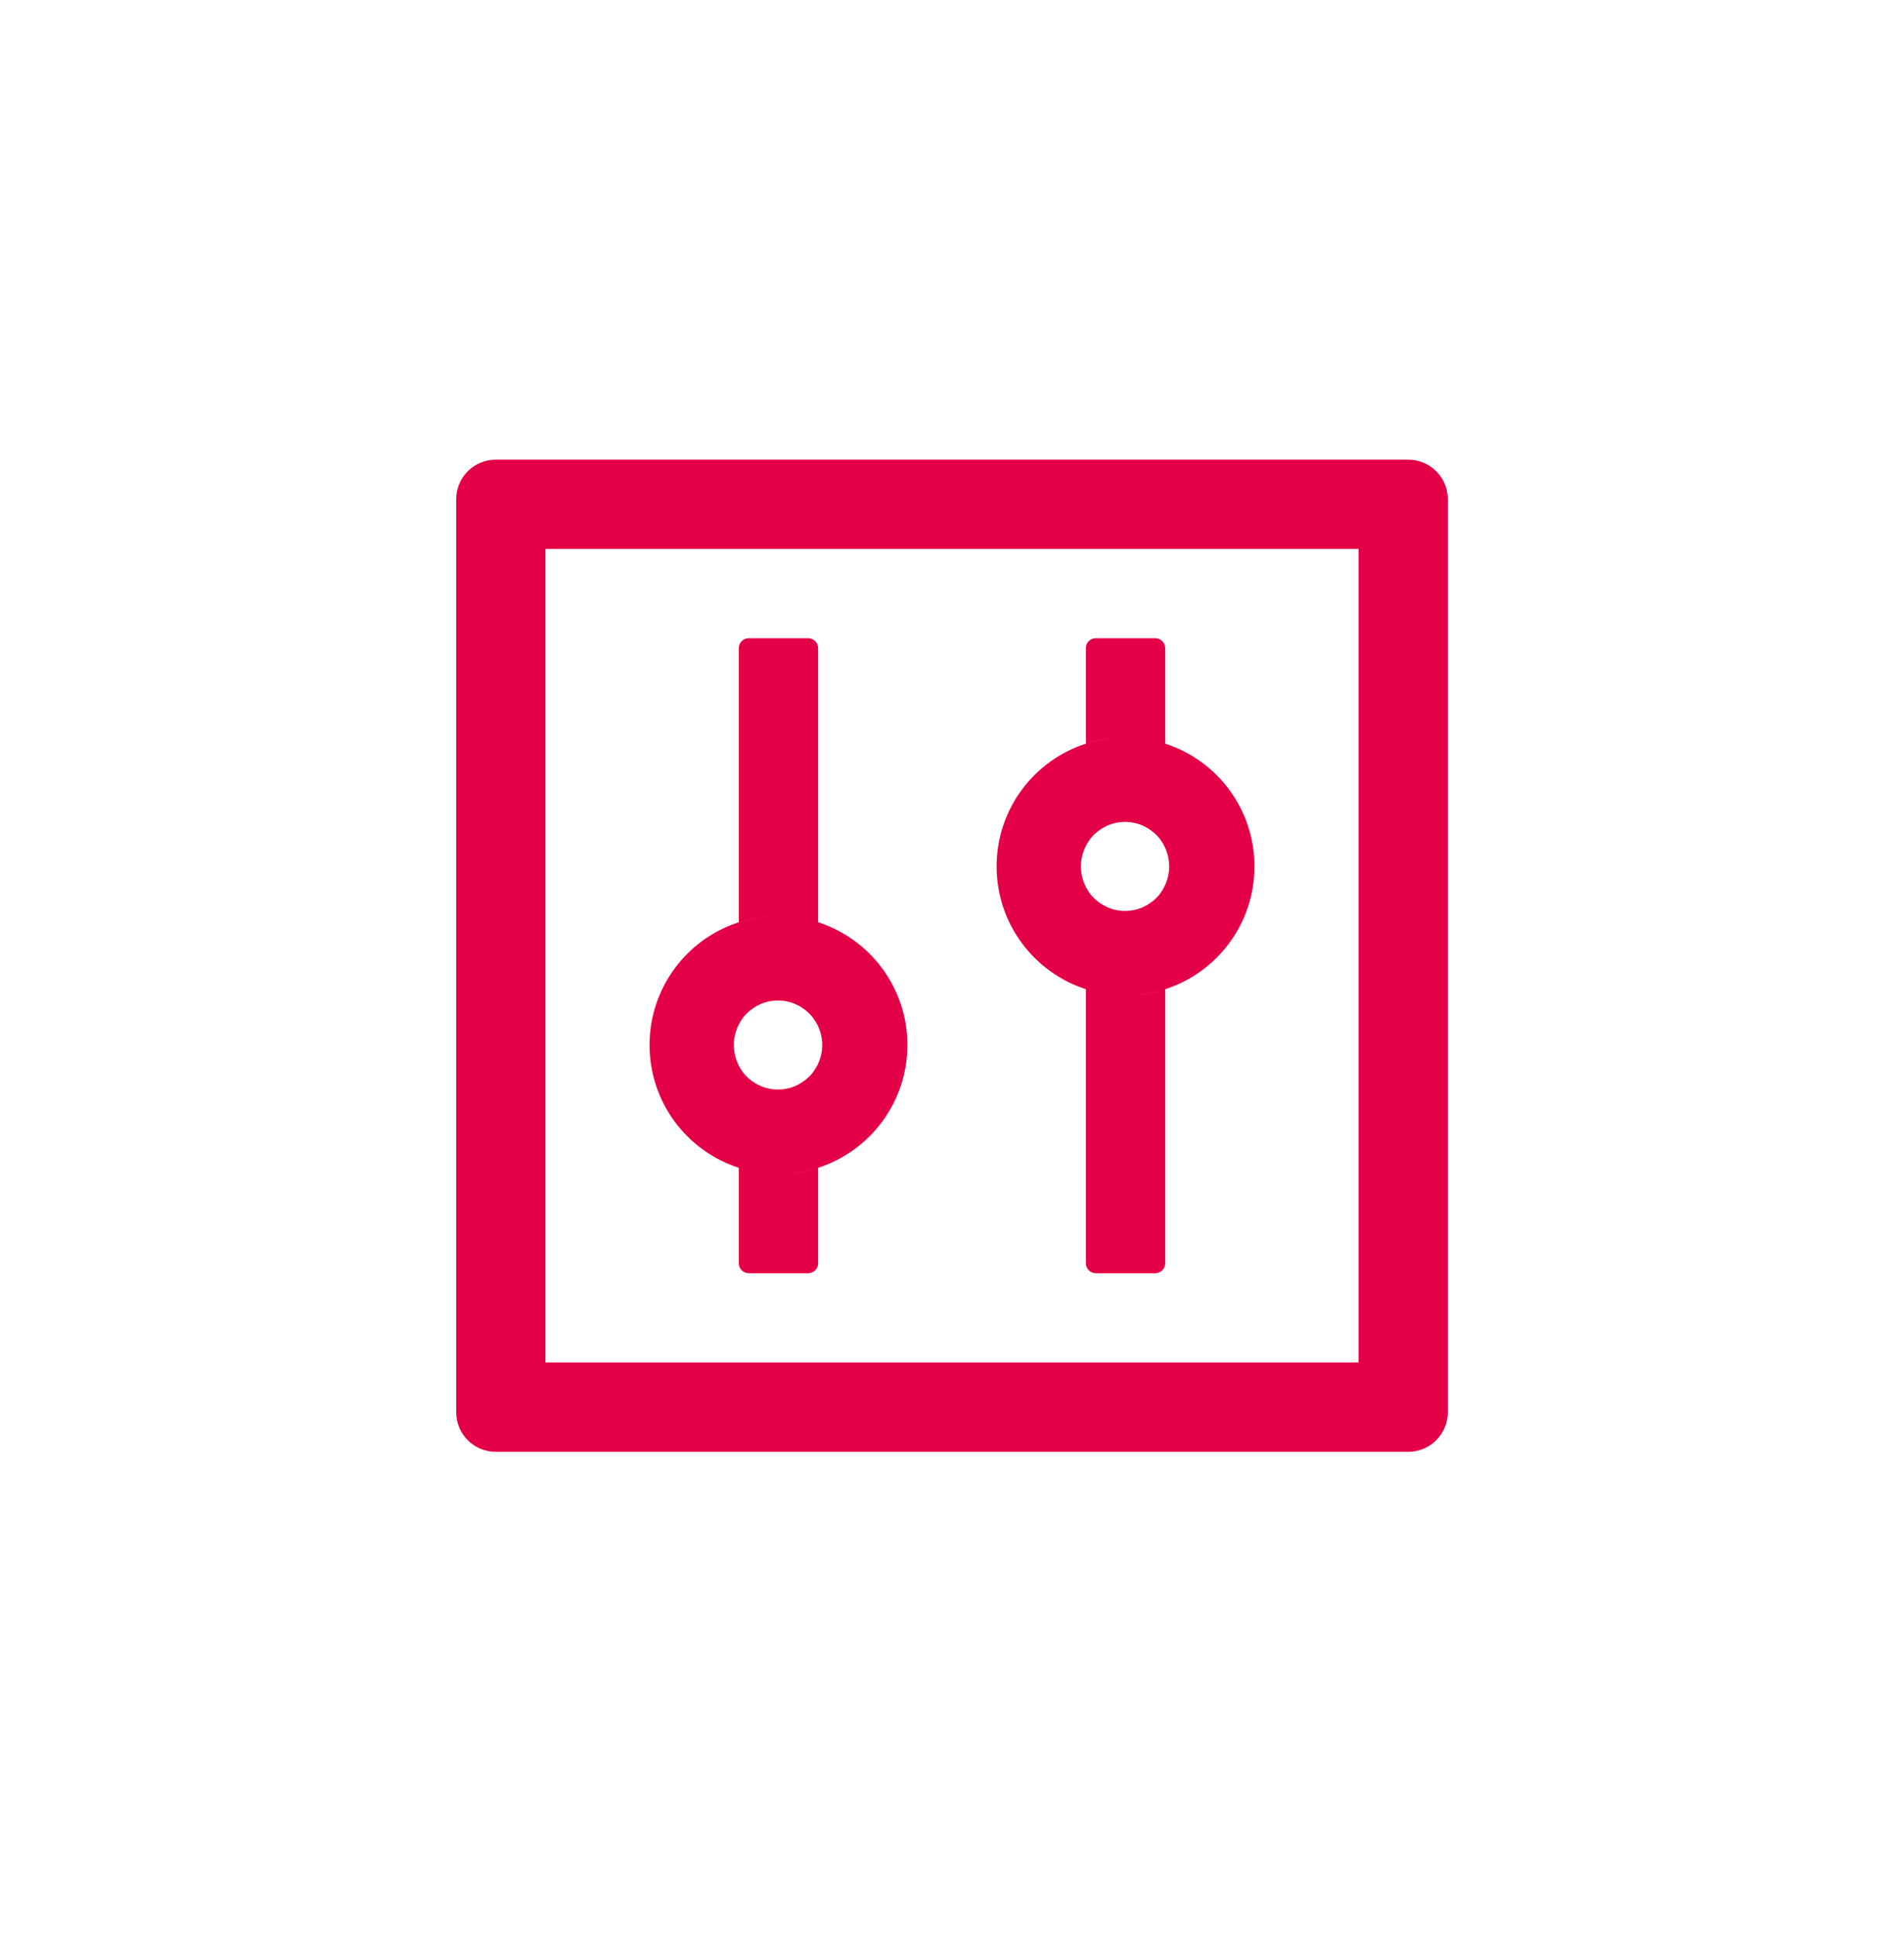<svg width="60" height="61" viewBox="0 0 60 61" fill="none" xmlns="http://www.w3.org/2000/svg">
<path d="M44.375 14.477H15.625C14.934 14.477 14.375 15.035 14.375 15.727V44.477C14.375 45.168 14.934 45.727 15.625 45.727H44.375C45.066 45.727 45.625 45.168 45.625 44.477V15.727C45.625 15.035 45.066 14.477 44.375 14.477ZM42.812 42.914H17.188V17.289H42.812V42.914ZM23.281 36.781V39.789C23.281 39.961 23.422 40.102 23.594 40.102H25.469C25.641 40.102 25.781 39.961 25.781 39.789V36.781C25.387 36.91 24.969 36.977 24.531 36.977C24.094 36.977 23.676 36.906 23.281 36.781ZM25.781 29.047V20.414C25.781 20.242 25.641 20.102 25.469 20.102H23.594C23.422 20.102 23.281 20.242 23.281 20.414V29.047C23.676 28.918 24.094 28.852 24.531 28.852C24.969 28.852 25.387 28.922 25.781 29.047ZM23.281 36.781C23.676 36.91 24.094 36.977 24.531 36.977C24.969 36.977 25.387 36.906 25.781 36.781C27.414 36.254 28.594 34.723 28.594 32.914C28.594 31.105 27.414 29.574 25.781 29.047C25.387 28.918 24.969 28.852 24.531 28.852C24.094 28.852 23.676 28.922 23.281 29.047C21.648 29.574 20.469 31.105 20.469 32.914C20.469 34.723 21.648 36.254 23.281 36.781ZM23.285 32.262C23.297 32.238 23.312 32.215 23.324 32.191V32.188L23.371 32.117C23.375 32.109 23.379 32.105 23.383 32.098C23.395 32.078 23.41 32.062 23.422 32.043C23.426 32.039 23.43 32.031 23.434 32.027C23.453 32.004 23.469 31.984 23.488 31.965L23.5 31.953L23.547 31.906L23.562 31.891C23.582 31.871 23.602 31.855 23.625 31.836C23.648 31.816 23.668 31.801 23.691 31.785C23.699 31.781 23.703 31.777 23.711 31.773C23.73 31.762 23.746 31.746 23.766 31.734C23.77 31.73 23.777 31.727 23.781 31.723C23.805 31.707 23.828 31.695 23.855 31.68C23.859 31.676 23.867 31.676 23.871 31.672C23.891 31.66 23.91 31.652 23.934 31.641L23.957 31.629C23.984 31.617 24.008 31.605 24.035 31.598C24.062 31.586 24.09 31.578 24.117 31.57C24.125 31.566 24.133 31.566 24.141 31.562C24.164 31.555 24.184 31.551 24.207 31.547C24.215 31.547 24.219 31.543 24.227 31.543C24.254 31.535 24.285 31.531 24.312 31.527C24.32 31.527 24.324 31.527 24.332 31.523C24.355 31.52 24.379 31.52 24.402 31.516H24.426C24.457 31.516 24.484 31.512 24.516 31.512C24.547 31.512 24.574 31.512 24.605 31.516H24.629C24.652 31.516 24.676 31.52 24.699 31.523C24.707 31.523 24.711 31.523 24.719 31.527C24.746 31.531 24.777 31.535 24.805 31.543C24.812 31.543 24.816 31.547 24.824 31.547C24.848 31.551 24.871 31.559 24.891 31.562C24.898 31.566 24.906 31.566 24.914 31.57C24.941 31.578 24.969 31.586 24.996 31.598C25.023 31.605 25.047 31.617 25.074 31.629L25.098 31.641C25.117 31.648 25.141 31.66 25.16 31.672C25.164 31.676 25.172 31.676 25.176 31.68C25.199 31.691 25.227 31.707 25.25 31.723C25.254 31.727 25.262 31.73 25.266 31.734C25.285 31.746 25.305 31.758 25.32 31.773C25.328 31.777 25.332 31.781 25.34 31.785C25.363 31.801 25.387 31.82 25.406 31.836C25.426 31.852 25.449 31.871 25.469 31.891L25.484 31.906L25.531 31.953L25.543 31.965C25.562 31.984 25.582 32.008 25.598 32.027C25.602 32.031 25.605 32.039 25.609 32.043C25.625 32.059 25.637 32.078 25.648 32.098C25.652 32.105 25.656 32.109 25.66 32.117L25.707 32.188C25.707 32.188 25.707 32.191 25.711 32.191C25.841 32.41 25.91 32.66 25.91 32.914C25.91 33.148 25.852 33.371 25.75 33.566C25.738 33.59 25.723 33.613 25.711 33.637C25.711 33.637 25.711 33.641 25.707 33.641L25.66 33.711C25.656 33.719 25.652 33.723 25.648 33.73C25.637 33.75 25.621 33.766 25.609 33.785C25.605 33.789 25.602 33.797 25.598 33.801C25.578 33.824 25.562 33.844 25.543 33.863L25.531 33.875L25.484 33.922L25.469 33.938C25.449 33.957 25.43 33.973 25.406 33.992C25.383 34.012 25.363 34.027 25.34 34.043C25.332 34.047 25.328 34.051 25.32 34.055C25.301 34.066 25.285 34.082 25.266 34.094C25.262 34.098 25.254 34.102 25.25 34.105C25.227 34.121 25.203 34.133 25.176 34.148C25.172 34.152 25.164 34.152 25.16 34.156C25.141 34.168 25.121 34.176 25.098 34.188L25.074 34.199C25.047 34.211 25.023 34.223 24.996 34.23C24.969 34.242 24.941 34.25 24.914 34.258C24.906 34.262 24.898 34.262 24.891 34.266C24.867 34.273 24.848 34.277 24.824 34.281C24.816 34.281 24.812 34.285 24.805 34.285C24.777 34.293 24.746 34.297 24.719 34.301C24.711 34.301 24.707 34.301 24.699 34.305C24.676 34.309 24.652 34.309 24.629 34.312H24.605C24.574 34.312 24.547 34.316 24.516 34.316C24.484 34.316 24.457 34.316 24.426 34.312H24.402C24.379 34.312 24.355 34.309 24.332 34.305C24.324 34.305 24.32 34.305 24.312 34.301C24.285 34.297 24.254 34.293 24.227 34.285C24.219 34.285 24.215 34.281 24.207 34.281C24.184 34.277 24.16 34.27 24.141 34.266C24.133 34.262 24.125 34.262 24.117 34.258C24.09 34.25 24.062 34.242 24.035 34.23C24.008 34.223 23.984 34.211 23.957 34.199L23.934 34.188C23.914 34.18 23.891 34.168 23.871 34.156C23.867 34.152 23.859 34.152 23.855 34.148C23.832 34.137 23.805 34.121 23.781 34.105C23.777 34.102 23.77 34.098 23.766 34.094C23.746 34.082 23.727 34.07 23.711 34.055C23.703 34.051 23.699 34.047 23.691 34.043C23.668 34.027 23.645 34.008 23.625 33.992C23.605 33.977 23.582 33.957 23.562 33.938L23.547 33.922L23.5 33.875L23.488 33.863C23.469 33.844 23.449 33.82 23.434 33.801C23.43 33.797 23.426 33.789 23.422 33.785C23.406 33.77 23.395 33.75 23.383 33.73C23.379 33.723 23.375 33.719 23.371 33.711L23.324 33.641V33.637C23.309 33.613 23.297 33.59 23.285 33.566C23.184 33.371 23.125 33.148 23.125 32.914C23.125 32.68 23.184 32.457 23.285 32.262ZM34.219 31.156V39.789C34.219 39.961 34.359 40.102 34.531 40.102H36.406C36.578 40.102 36.719 39.961 36.719 39.789V31.156C36.324 31.285 35.906 31.352 35.469 31.352C35.031 31.352 34.613 31.281 34.219 31.156ZM36.719 23.422V20.414C36.719 20.242 36.578 20.102 36.406 20.102H34.531C34.359 20.102 34.219 20.242 34.219 20.414V23.422C34.613 23.293 35.031 23.227 35.469 23.227C35.906 23.227 36.324 23.297 36.719 23.422ZM34.219 31.156C34.613 31.285 35.031 31.352 35.469 31.352C35.906 31.352 36.324 31.281 36.719 31.156C38.352 30.629 39.531 29.098 39.531 27.289C39.531 25.48 38.352 23.949 36.719 23.422C36.324 23.293 35.906 23.227 35.469 23.227C35.031 23.227 34.613 23.297 34.219 23.422C32.586 23.949 31.406 25.48 31.406 27.289C31.406 29.098 32.586 30.629 34.219 31.156ZM34.223 26.637C34.234 26.613 34.25 26.59 34.262 26.566V26.562L34.309 26.492C34.312 26.484 34.316 26.48 34.32 26.473C34.332 26.453 34.348 26.438 34.359 26.418C34.363 26.414 34.367 26.406 34.371 26.402C34.391 26.379 34.406 26.359 34.426 26.34L34.438 26.328L34.484 26.281L34.5 26.266C34.52 26.246 34.539 26.23 34.562 26.211C34.586 26.191 34.605 26.176 34.629 26.16C34.637 26.156 34.641 26.152 34.648 26.148C34.668 26.137 34.684 26.121 34.703 26.109C34.707 26.105 34.715 26.102 34.719 26.098C34.742 26.082 34.766 26.07 34.793 26.055C34.797 26.051 34.805 26.051 34.809 26.047C34.828 26.035 34.848 26.027 34.871 26.016L34.895 26.004C34.922 25.992 34.945 25.98 34.973 25.973C35 25.961 35.027 25.953 35.055 25.945C35.062 25.941 35.07 25.941 35.078 25.938C35.102 25.93 35.121 25.926 35.145 25.922C35.152 25.922 35.156 25.918 35.164 25.918C35.191 25.91 35.223 25.906 35.25 25.902C35.258 25.902 35.262 25.902 35.27 25.898C35.293 25.895 35.316 25.895 35.34 25.891H35.363C35.395 25.891 35.422 25.887 35.453 25.887C35.484 25.887 35.512 25.887 35.543 25.891H35.566C35.59 25.891 35.613 25.895 35.637 25.898C35.645 25.898 35.648 25.898 35.656 25.902C35.684 25.906 35.715 25.91 35.742 25.918C35.75 25.918 35.754 25.922 35.762 25.922C35.785 25.926 35.809 25.934 35.828 25.938C35.836 25.941 35.844 25.941 35.852 25.945C35.879 25.953 35.906 25.961 35.934 25.973C35.961 25.98 35.984 25.992 36.012 26.004L36.035 26.016C36.055 26.023 36.078 26.035 36.098 26.047C36.102 26.051 36.109 26.051 36.113 26.055C36.137 26.066 36.164 26.082 36.188 26.098C36.191 26.102 36.199 26.105 36.203 26.109C36.223 26.121 36.242 26.133 36.258 26.148C36.266 26.152 36.27 26.156 36.277 26.16C36.301 26.176 36.324 26.195 36.344 26.211C36.363 26.227 36.387 26.246 36.406 26.266L36.422 26.281L36.469 26.328L36.48 26.34C36.5 26.359 36.52 26.383 36.535 26.402C36.539 26.406 36.543 26.414 36.547 26.418C36.562 26.434 36.574 26.453 36.586 26.473C36.59 26.48 36.594 26.484 36.598 26.492L36.645 26.562V26.566C36.775 26.785 36.844 27.035 36.844 27.289C36.844 27.523 36.785 27.746 36.684 27.941C36.672 27.965 36.656 27.988 36.645 28.012V28.016L36.598 28.086C36.594 28.094 36.59 28.098 36.586 28.105C36.574 28.125 36.559 28.141 36.547 28.16C36.543 28.164 36.539 28.172 36.535 28.176C36.516 28.199 36.5 28.219 36.48 28.238L36.469 28.25L36.422 28.297L36.406 28.312C36.387 28.332 36.367 28.348 36.344 28.367C36.32 28.387 36.301 28.402 36.277 28.418C36.27 28.422 36.266 28.426 36.258 28.43C36.238 28.441 36.223 28.457 36.203 28.469C36.199 28.473 36.191 28.477 36.188 28.48C36.164 28.496 36.141 28.508 36.113 28.523C36.109 28.527 36.102 28.527 36.098 28.531C36.078 28.543 36.059 28.551 36.035 28.562L36.012 28.574C35.984 28.586 35.961 28.598 35.934 28.605C35.906 28.617 35.879 28.625 35.852 28.633C35.844 28.637 35.836 28.637 35.828 28.641C35.805 28.648 35.785 28.652 35.762 28.656C35.754 28.656 35.75 28.66 35.742 28.66C35.715 28.668 35.684 28.672 35.656 28.676C35.648 28.676 35.645 28.676 35.637 28.68C35.613 28.684 35.59 28.684 35.566 28.688H35.543C35.512 28.688 35.484 28.691 35.453 28.691C35.422 28.691 35.395 28.691 35.363 28.688H35.34C35.316 28.688 35.293 28.684 35.27 28.68C35.262 28.68 35.258 28.68 35.25 28.676C35.223 28.672 35.191 28.668 35.164 28.66C35.156 28.66 35.152 28.656 35.145 28.656C35.121 28.652 35.098 28.645 35.078 28.641C35.07 28.637 35.062 28.637 35.055 28.633C35.027 28.625 35 28.617 34.973 28.605C34.945 28.598 34.922 28.586 34.895 28.574L34.871 28.562C34.852 28.555 34.828 28.543 34.809 28.531C34.805 28.527 34.797 28.527 34.793 28.523C34.77 28.512 34.742 28.496 34.719 28.48C34.715 28.477 34.707 28.473 34.703 28.469C34.684 28.457 34.664 28.445 34.648 28.43C34.641 28.426 34.637 28.422 34.629 28.418C34.605 28.402 34.582 28.383 34.562 28.367C34.543 28.352 34.52 28.332 34.5 28.312L34.484 28.297L34.438 28.25L34.426 28.238C34.406 28.219 34.387 28.195 34.371 28.176C34.367 28.172 34.363 28.164 34.359 28.16C34.344 28.145 34.332 28.125 34.32 28.105C34.316 28.098 34.312 28.094 34.309 28.086L34.262 28.016V28.012C34.246 27.988 34.234 27.965 34.223 27.941C34.121 27.746 34.062 27.523 34.062 27.289C34.062 27.055 34.121 26.832 34.223 26.637Z" fill="#E40046"/>
</svg>
